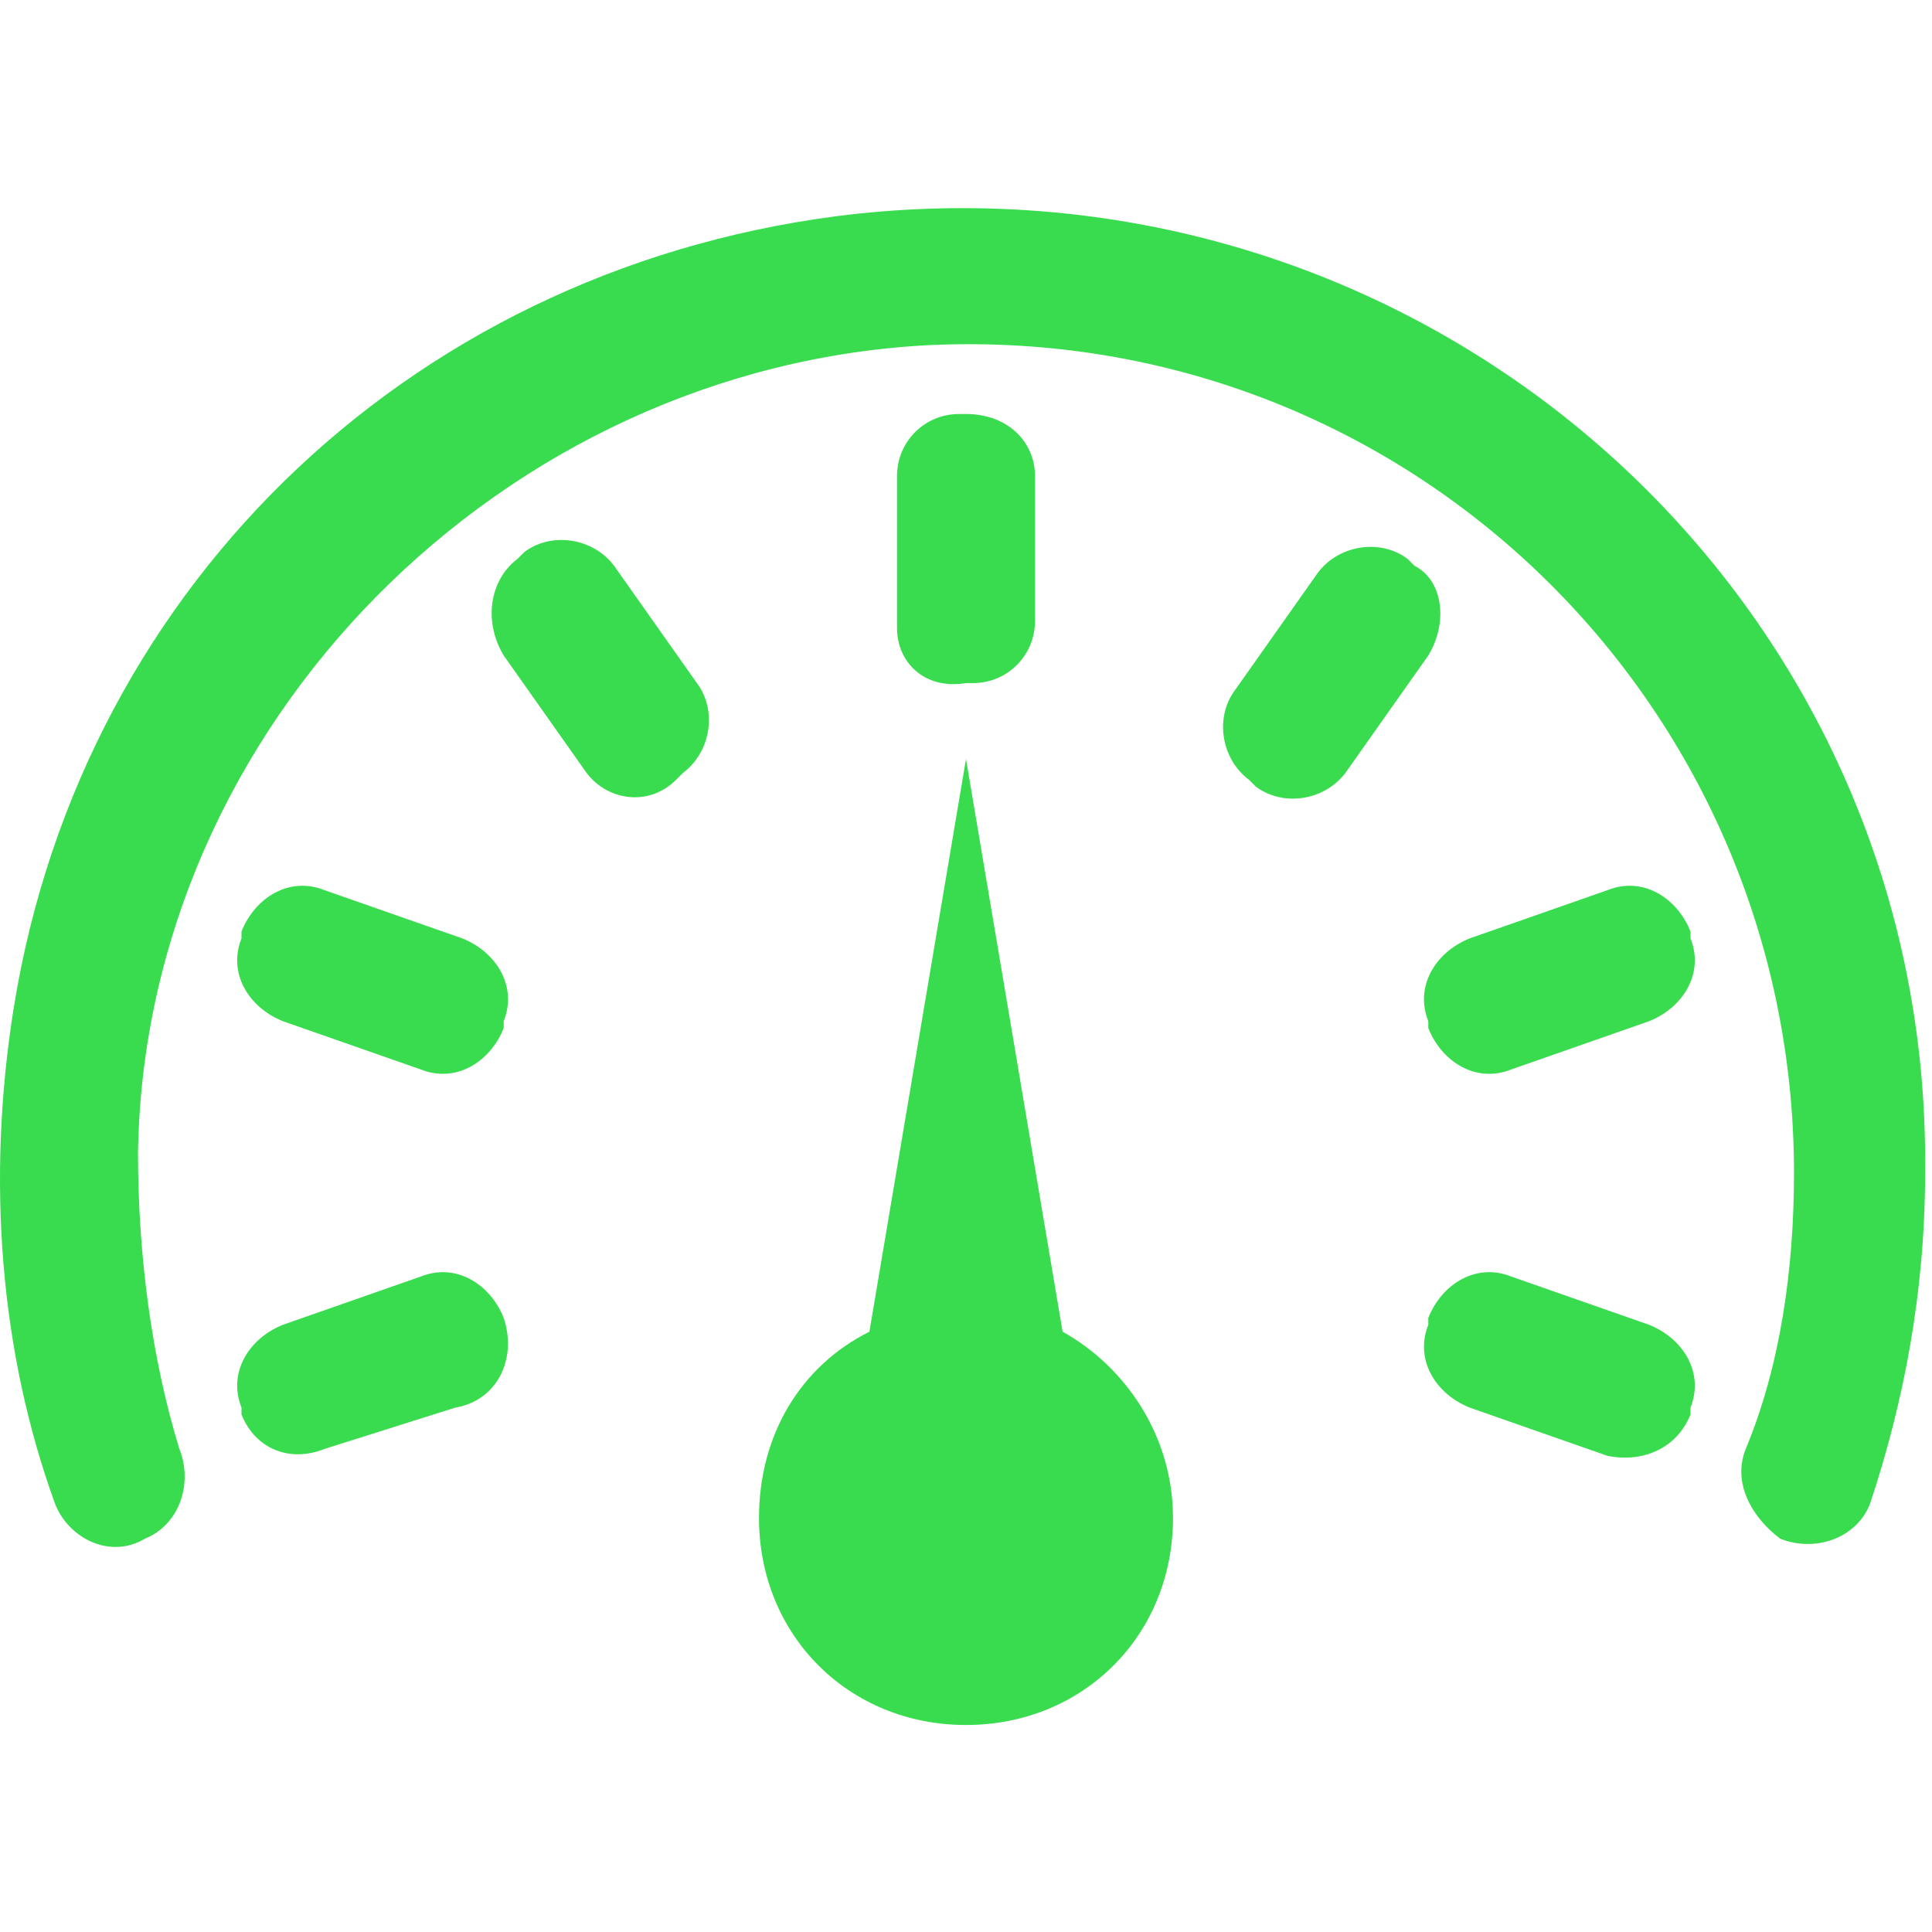 <?xml version="1.0" encoding="utf-8"?>
<!-- Generator: Adobe Illustrator 22.1.0, SVG Export Plug-In . SVG Version: 6.00 Build 0)  -->
<svg version="1.1" id="Capa_1" xmlns="http://www.w3.org/2000/svg" xmlns:xlink="http://www.w3.org/1999/xlink" x="0px" y="0px"
	 viewBox="0 0 28 28" style="enable-background:new 0 0 28 28;" xml:space="preserve">
<style type="text/css">
	.st0{fill:#39DC4E;}
</style>
<g>
	<g>
		<path class="st0" d="M15.4,19.3L14,11l-1.4,8.3c-1,0.5-1.6,1.5-1.6,2.7c0,1.7,1.3,3,3,3s3-1.3,3-3C17,20.8,16.3,19.8,15.4,19.3z"
			/>
		<path class="st0" d="M12.4,3.1C6.1,3.8,1.2,8.4,0.2,14.6c-0.4,2.5-0.2,5,0.6,7.2c0.2,0.5,0.8,0.8,1.3,0.5c0,0,0,0,0,0
			c0.5-0.2,0.7-0.8,0.5-1.3C2.2,19.7,2,18.2,2,16.7C2.1,10.5,7.3,5.3,13.5,5C20.4,4.7,26,10.2,26,17c0,1.4-0.2,2.8-0.7,4
			c-0.2,0.5,0.1,1,0.5,1.3c0,0,0,0,0,0c0.5,0.2,1.1,0,1.3-0.5c0.5-1.5,0.8-3.1,0.8-4.8C28,8.7,20.8,2.2,12.4,3.1z"/>
		<path class="st0" d="M3.5,20.5l0-0.1c-0.2-0.5,0.1-1,0.6-1.2l2-0.7c0.5-0.2,1,0.1,1.2,0.6l0,0c0.2,0.6-0.1,1.2-0.7,1.3l-1.9,0.6
			C4.2,21.2,3.7,21,3.5,20.5z M8.5,11.2L7.3,9.5C7,9,7.1,8.4,7.5,8.1l0.1-0.1c0.4-0.3,1-0.2,1.3,0.2l1.2,1.7c0.3,0.4,0.2,1-0.2,1.3
			l-0.1,0.1C9.4,11.7,8.8,11.6,8.5,11.2z M13.9,6h0.1C14.6,6,15,6.4,15,6.9v2.1c0,0.5-0.4,0.9-0.9,0.9h-0.1C13.4,10,13,9.6,13,9.1
			V6.9C13,6.4,13.4,6,13.9,6z M6.1,15.5l-2-0.7c-0.5-0.2-0.8-0.7-0.6-1.2l0-0.1c0.2-0.5,0.7-0.8,1.2-0.6l2,0.7
			c0.5,0.2,0.8,0.7,0.6,1.2l0,0.1C7.1,15.4,6.6,15.7,6.1,15.5z M20.7,14.9l0-0.1c-0.2-0.5,0.1-1,0.6-1.2l2-0.7
			c0.5-0.2,1,0.1,1.2,0.6l0,0.1c0.2,0.5-0.1,1-0.6,1.2l-2,0.7C21.4,15.7,20.9,15.4,20.7,14.9z M17.9,10l1.2-1.7
			c0.3-0.4,0.9-0.5,1.3-0.2l0.1,0.1C20.9,8.4,21,9,20.7,9.5l-1.2,1.7c-0.3,0.4-0.9,0.5-1.3,0.2l-0.1-0.1C17.7,11,17.6,10.4,17.9,10z
			 M23.3,21.1l-2-0.7c-0.5-0.2-0.8-0.7-0.6-1.2l0-0.1c0.2-0.5,0.7-0.8,1.2-0.6l2,0.7c0.5,0.2,0.8,0.7,0.6,1.2l0,0.1
			C24.3,21,23.8,21.2,23.3,21.1z"/>
	</g>
</g>
</svg>
